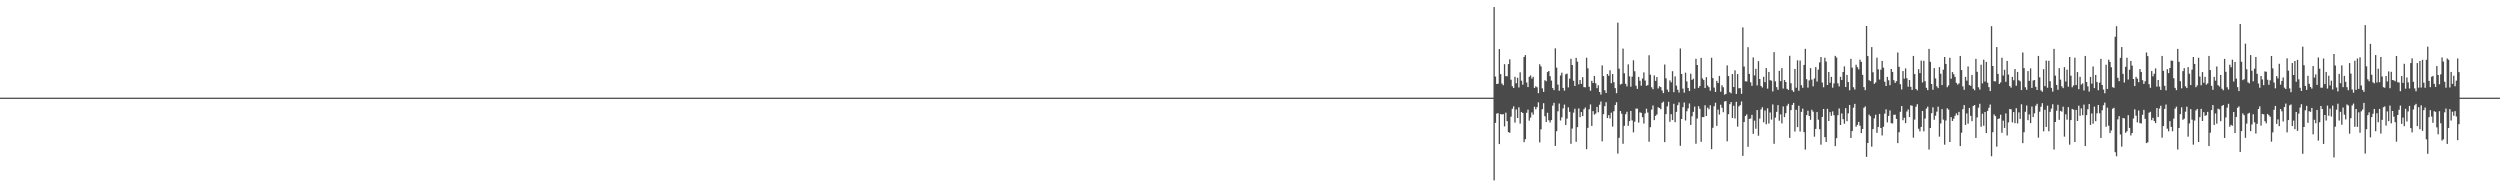 <?xml version="1.0" encoding="UTF-8"?>
<svg xmlns="http://www.w3.org/2000/svg" width="1920" height="150">
  <path d="M0 75.000h1v1.000H0zM1 75.000h1v1.000H1zM2 75.000h1v1.000H2zM3 75.000h1v1.000H3zM4 75.000h1v1.000H4zM5 75.000h1v1.000H5zM6 75.000h1v1.000H6zM7 75.000h1v1.000H7zM8 75.000h1v1.000H8zM9 75.000h1v1.000H9zM10 75.000h1v1.000H10zM11 75.000h1v1.000H11zM12 75.000h1v1.000H12zM13 75.000h1v1.000H13zM14 75.000h1v1.000H14zM15 75.000h1v1.000H15zM16 75.000h1v1.000H16zM17 75.000h1v1.000H17zM18 75.000h1v1.000H18zM19 75.000h1v1.000H19zM20 75.000h1v1.000H20zM21 75.000h1v1.000H21zM22 75.000h1v1.000H22zM23 75.000h1v1.000H23zM24 75.000h1v1.000H24zM25 75.000h1v1.000H25zM26 75.000h1v1.000H26zM27 75.000h1v1.000H27zM28 75.000h1v1.000H28zM29 75.000h1v1.000H29zM30 75.000h1v1.000H30zM31 75.000h1v1.000H31zM32 75.000h1v1.000H32zM33 75.000h1v1.000H33zM34 75.000h1v1.000H34zM35 75.000h1v1.000H35zM36 75.000h1v1.000H36zM37 75.000h1v1.000H37zM38 75.000h1v1.000H38zM39 75.000h1v1.000H39zM40 75.000h1v1.000H40zM41 75.000h1v1.000H41zM42 75.000h1v1.000H42zM43 75.000h1v1.000H43zM44 75.000h1v1.000H44zM45 75.000h1v1.000H45zM46 75.000h1v1.000H46zM47 75.000h1v1.000H47zM48 75.000h1v1.000H48zM49 75.000h1v1.000H49zM50 75.000h1v1.000H50zM51 75.000h1v1.000H51zM52 75.000h1v1.000H52zM53 75.000h1v1.000H53zM54 75.000h1v1.000H54zM55 75.000h1v1.000H55zM56 75.000h1v1.000H56zM57 75.000h1v1.000H57zM58 75.000h1v1.000H58zM59 75.000h1v1.000H59zM60 75.000h1v1.000H60zM61 75.000h1v1.000H61zM62 75.000h1v1.000H62zM63 75.000h1v1.000H63zM64 75.000h1v1.000H64zM65 75.000h1v1.000H65zM66 75.000h1v1.000H66zM67 75.000h1v1.000H67zM68 75.000h1v1.000H68zM69 75.000h1v1.000H69zM70 75.000h1v1.000H70zM71 75.000h1v1.000H71zM72 75.000h1v1.000H72zM73 75.000h1v1.000H73zM74 75.000h1v1.000H74zM75 75.000h1v1.000H75zM76 75.000h1v1.000H76zM77 75.000h1v1.000H77zM78 75.000h1v1.000H78zM79 75.000h1v1.000H79zM80 75.000h1v1.000H80zM81 75.000h1v1.000H81zM82 75.000h1v1.000H82zM83 75.000h1v1.000H83zM84 75.000h1v1.000H84zM85 75.000h1v1.000H85zM86 75.000h1v1.000H86zM87 75.000h1v1.000H87zM88 75.000h1v1.000H88zM89 75.000h1v1.000H89zM90 75.000h1v1.000H90zM91 75.000h1v1.000H91zM92 75.000h1v1.000H92zM93 75.000h1v1.000H93zM94 75.000h1v1.000H94zM95 75.000h1v1.000H95zM96 75.000h1v1.000H96zM97 75.000h1v1.000H97zM98 75.000h1v1.000H98zM99 75.000h1v1.000H99zM100 75.000h1v1.000H100zM101 75.000h1v1.000H101zM102 75.000h1v1.000H102zM103 75.000h1v1.000H103zM104 75.000h1v1.000H104zM105 75.000h1v1.000H105zM106 75.000h1v1.000H106zM107 75.000h1v1.000H107zM108 75.000h1v1.000H108zM109 75.000h1v1.000H109zM110 75.000h1v1.000H110zM111 75.000h1v1.000H111zM112 75.000h1v1.000H112zM113 75.000h1v1.000H113zM114 75.000h1v1.000H114zM115 75.000h1v1.000H115zM116 75.000h1v1.000H116zM117 75.000h1v1.000H117zM118 75.000h1v1.000H118zM119 75.000h1v1.000H119zM120 75.000h1v1.000H120zM121 75.000h1v1.000H121zM122 75.000h1v1.000H122zM123 75.000h1v1.000H123zM124 75.000h1v1.000H124zM125 75.000h1v1.000H125zM126 75.000h1v1.000H126zM127 75.000h1v1.000H127zM128 75.000h1v1.000H128zM129 75.000h1v1.000H129zM130 75.000h1v1.000H130zM131 75.000h1v1.000H131zM132 75.000h1v1.000H132zM133 75.000h1v1.000H133zM134 75.000h1v1.000H134zM135 75.000h1v1.000H135zM136 75.000h1v1.000H136zM137 75.000h1v1.000H137zM138 75.000h1v1.000H138zM139 75.000h1v1.000H139zM140 75.000h1v1.000H140zM141 75.000h1v1.000H141zM142 75.000h1v1.000H142zM143 75.000h1v1.000H143zM144 75.000h1v1.000H144zM145 75.000h1v1.000H145zM146 75.000h1v1.000H146zM147 75.000h1v1.000H147zM148 75.000h1v1.000H148zM149 75.000h1v1.000H149zM150 75.000h1v1.000H150zM151 75.000h1v1.000H151zM152 75.000h1v1.000H152zM153 75.000h1v1.000H153zM154 75.000h1v1.000H154zM155 75.000h1v1.000H155zM156 75.000h1v1.000H156zM157 75.000h1v1.000H157zM158 75.000h1v1.000H158zM159 75.000h1v1.000H159zM160 75.000h1v1.000H160zM161 75.000h1v1.000H161zM162 75.000h1v1.000H162zM163 75.000h1v1.000H163zM164 75.000h1v1.000H164zM165 75.000h1v1.000H165zM166 75.000h1v1.000H166zM167 75.000h1v1.000H167zM168 75.000h1v1.000H168zM169 75.000h1v1.000H169zM170 75.000h1v1.000H170zM171 75.000h1v1.000H171zM172 75.000h1v1.000H172zM173 75.000h1v1.000H173zM174 75.000h1v1.000H174zM175 75.000h1v1.000H175zM176 75.000h1v1.000H176zM177 75.000h1v1.000H177zM178 75.000h1v1.000H178zM179 75.000h1v1.000H179zM180 75.000h1v1.000H180zM181 75.000h1v1.000H181zM182 75.000h1v1.000H182zM183 75.000h1v1.000H183zM184 75.000h1v1.000H184zM185 75.000h1v1.000H185zM186 75.000h1v1.000H186zM187 75.000h1v1.000H187zM188 75.000h1v1.000H188zM189 75.000h1v1.000H189zM190 75.000h1v1.000H190zM191 75.000h1v1.000H191zM192 75.000h1v1.000H192zM193 75.000h1v1.000H193zM194 75.000h1v1.000H194zM195 75.000h1v1.000H195zM196 75.000h1v1.000H196zM197 75.000h1v1.000H197zM198 75.000h1v1.000H198zM199 75.000h1v1.000H199zM200 75.000h1v1.000H200zM201 75.000h1v1.000H201zM202 75.000h1v1.000H202zM203 75.000h1v1.000H203zM204 75.000h1v1.000H204zM205 75.000h1v1.000H205zM206 75.000h1v1.000H206zM207 75.000h1v1.000H207zM208 75.000h1v1.000H208zM209 75.000h1v1.000H209zM210 75.000h1v1.000H210zM211 75.000h1v1.000H211zM212 75.000h1v1.000H212zM213 75.000h1v1.000H213zM214 75.000h1v1.000H214zM215 75.000h1v1.000H215zM216 75.000h1v1.000H216zM217 75.000h1v1.000H217zM218 75.000h1v1.000H218zM219 75.000h1v1.000H219zM220 75.000h1v1.000H220zM221 75.000h1v1.000H221zM222 75.000h1v1.000H222zM223 75.000h1v1.000H223zM224 75.000h1v1.000H224zM225 75.000h1v1.000H225zM226 75.000h1v1.000H226zM227 75.000h1v1.000H227zM228 75.000h1v1.000H228zM229 75.000h1v1.000H229zM230 75.000h1v1.000H230zM231 75.000h1v1.000H231zM232 75.000h1v1.000H232zM233 75.000h1v1.000H233zM234 75.000h1v1.000H234zM235 75.000h1v1.000H235zM236 75.000h1v1.000H236zM237 75.000h1v1.000H237zM238 75.000h1v1.000H238zM239 75.000h1v1.000H239zM240 75.000h1v1.000H240zM241 75.000h1v1.000H241zM242 75.000h1v1.000H242zM243 75.000h1v1.000H243zM244 75.000h1v1.000H244zM245 75.000h1v1.000H245zM246 75.000h1v1.000H246zM247 75.000h1v1.000H247zM248 75.000h1v1.000H248zM249 75.000h1v1.000H249zM250 75.000h1v1.000H250zM251 75.000h1v1.000H251zM252 75.000h1v1.000H252zM253 75.000h1v1.000H253zM254 75.000h1v1.000H254zM255 75.000h1v1.000H255zM256 75.000h1v1.000H256zM257 75.000h1v1.000H257zM258 75.000h1v1.000H258zM259 75.000h1v1.000H259zM260 75.000h1v1.000H260zM261 75.000h1v1.000H261zM262 75.000h1v1.000H262zM263 75.000h1v1.000H263zM264 75.000h1v1.000H264zM265 75.000h1v1.000H265zM266 75.000h1v1.000H266zM267 75.000h1v1.000H267zM268 75.000h1v1.000H268zM269 75.000h1v1.000H269zM270 75.000h1v1.000H270zM271 75.000h1v1.000H271zM272 75.000h1v1.000H272zM273 75.000h1v1.000H273zM274 75.000h1v1.000H274zM275 75.000h1v1.000H275zM276 75.000h1v1.000H276zM277 75.000h1v1.000H277zM278 75.000h1v1.000H278zM279 75.000h1v1.000H279zM280 75.000h1v1.000H280zM281 75.000h1v1.000H281zM282 75.000h1v1.000H282zM283 75.000h1v1.000H283zM284 75.000h1v1.000H284zM285 75.000h1v1.000H285zM286 75.000h1v1.000H286zM287 75.000h1v1.000H287zM288 75.000h1v1.000H288zM289 75.000h1v1.000H289zM290 75.000h1v1.000H290zM291 75.000h1v1.000H291zM292 75.000h1v1.000H292zM293 75.000h1v1.000H293zM294 75.000h1v1.000H294zM295 75.000h1v1.000H295zM296 75.000h1v1.000H296zM297 75.000h1v1.000H297zM298 75.000h1v1.000H298zM299 75.000h1v1.000H299zM300 75.000h1v1.000H300zM301 75.000h1v1.000H301zM302 75.000h1v1.000H302zM303 75.000h1v1.000H303zM304 75.000h1v1.000H304zM305 75.000h1v1.000H305zM306 75.000h1v1.000H306zM307 75.000h1v1.000H307zM308 75.000h1v1.000H308zM309 75.000h1v1.000H309zM310 75.000h1v1.000H310zM311 75.000h1v1.000H311zM312 75.000h1v1.000H312zM313 75.000h1v1.000H313zM314 75.000h1v1.000H314zM315 75.000h1v1.000H315zM316 75.000h1v1.000H316zM317 75.000h1v1.000H317zM318 75.000h1v1.000H318zM319 75.000h1v1.000H319zM320 75.000h1v1.000H320zM321 75.000h1v1.000H321zM322 75.000h1v1.000H322zM323 75.000h1v1.000H323zM324 75.000h1v1.000H324zM325 75.000h1v1.000H325zM326 75.000h1v1.000H326zM327 75.000h1v1.000H327zM328 75.000h1v1.000H328zM329 75.000h1v1.000H329zM330 75.000h1v1.000H330zM331 75.000h1v1.000H331zM332 75.000h1v1.000H332zM333 75.000h1v1.000H333zM334 75.000h1v1.000H334zM335 75.000h1v1.000H335zM336 75.000h1v1.000H336zM337 75.000h1v1.000H337zM338 75.000h1v1.000H338zM339 75.000h1v1.000H339zM340 75.000h1v1.000H340zM341 75.000h1v1.000H341zM342 75.000h1v1.000H342zM343 75.000h1v1.000H343zM344 75.000h1v1.000H344zM345 75.000h1v1.000H345zM346 75.000h1v1.000H346zM347 75.000h1v1.000H347zM348 75.000h1v1.000H348zM349 75.000h1v1.000H349zM350 75.000h1v1.000H350zM351 75.000h1v1.000H351zM352 75.000h1v1.000H352zM353 75.000h1v1.000H353zM354 75.000h1v1.000H354zM355 75.000h1v1.000H355zM356 75.000h1v1.000H356zM357 75.000h1v1.000H357zM358 75.000h1v1.000H358zM359 75.000h1v1.000H359zM360 75.000h1v1.000H360zM361 75.000h1v1.000H361zM362 75.000h1v1.000H362zM363 75.000h1v1.000H363zM364 75.000h1v1.000H364zM365 75.000h1v1.000H365zM366 75.000h1v1.000H366zM367 75.000h1v1.000H367zM368 75.000h1v1.000H368zM369 75.000h1v1.000H369zM370 75.000h1v1.000H370zM371 75.000h1v1.000H371zM372 75.000h1v1.000H372zM373 75.000h1v1.000H373zM374 75.000h1v1.000H374zM375 75.000h1v1.000H375zM376 75.000h1v1.000H376zM377 75.000h1v1.000H377zM378 75.000h1v1.000H378zM379 75.000h1v1.000H379zM380 75.000h1v1.000H380zM381 75.000h1v1.000H381zM382 75.000h1v1.000H382zM383 75.000h1v1.000H383zM384 75.000h1v1.000H384zM385 75.000h1v1.000H385zM386 75.000h1v1.000H386zM387 75.000h1v1.000H387zM388 75.000h1v1.000H388zM389 75.000h1v1.000H389zM390 75.000h1v1.000H390zM391 75.000h1v1.000H391zM392 75.000h1v1.000H392zM393 75.000h1v1.000H393zM394 75.000h1v1.000H394zM395 75.000h1v1.000H395zM396 75.000h1v1.000H396zM397 75.000h1v1.000H397zM398 75.000h1v1.000H398zM399 75.000h1v1.000H399zM400 75.000h1v1.000H400zM401 75.000h1v1.000H401zM402 75.000h1v1.000H402zM403 75.000h1v1.000H403zM404 75.000h1v1.000H404zM405 75.000h1v1.000H405zM406 75.000h1v1.000H406zM407 75.000h1v1.000H407zM408 75.000h1v1.000H408zM409 75.000h1v1.000H409zM410 75.000h1v1.000H410zM411 75.000h1v1.000H411zM412 75.000h1v1.000H412zM413 75.000h1v1.000H413zM414 75.000h1v1.000H414zM415 75.000h1v1.000H415zM416 75.000h1v1.000H416zM417 75.000h1v1.000H417zM418 75.000h1v1.000H418zM419 75.000h1v1.000H419zM420 75.000h1v1.000H420zM421 75.000h1v1.000H421zM422 75.000h1v1.000H422zM423 75.000h1v1.000H423zM424 75.000h1v1.000H424zM425 75.000h1v1.000H425zM426 75.000h1v1.000H426zM427 75.000h1v1.000H427zM428 75.000h1v1.000H428zM429 75.000h1v1.000H429zM430 75.000h1v1.000H430zM431 75.000h1v1.000H431zM432 75.000h1v1.000H432zM433 75.000h1v1.000H433zM434 75.000h1v1.000H434zM435 75.000h1v1.000H435zM436 75.000h1v1.000H436zM437 75.000h1v1.000H437zM438 75.000h1v1.000H438zM439 75.000h1v1.000H439zM440 75.000h1v1.000H440zM441 75.000h1v1.000H441zM442 75.000h1v1.000H442zM443 75.000h1v1.000H443zM444 75.000h1v1.000H444zM445 75.000h1v1.000H445zM446 75.000h1v1.000H446zM447 75.000h1v1.000H447zM448 75.000h1v1.000H448zM449 75.000h1v1.000H449zM450 75.000h1v1.000H450zM451 75.000h1v1.000H451zM452 75.000h1v1.000H452zM453 75.000h1v1.000H453zM454 75.000h1v1.000H454zM455 75.000h1v1.000H455zM456 75.000h1v1.000H456zM457 75.000h1v1.000H457zM458 75.000h1v1.000H458zM459 75.000h1v1.000H459zM460 75.000h1v1.000H460zM461 75.000h1v1.000H461zM462 75.000h1v1.000H462zM463 75.000h1v1.000H463zM464 75.000h1v1.000H464zM465 75.000h1v1.000H465zM466 75.000h1v1.000H466zM467 75.000h1v1.000H467zM468 75.000h1v1.000H468zM469 75.000h1v1.000H469zM470 75.000h1v1.000H470zM471 75.000h1v1.000H471zM472 75.000h1v1.000H472zM473 75.000h1v1.000H473zM474 75.000h1v1.000H474zM475 75.000h1v1.000H475zM476 75.000h1v1.000H476zM477 75.000h1v1.000H477zM478 75.000h1v1.000H478zM479 75.000h1v1.000H479zM480 75.000h1v1.000H480zM481 75.000h1v1.000H481zM482 75.000h1v1.000H482zM483 75.000h1v1.000H483zM484 75.000h1v1.000H484zM485 75.000h1v1.000H485zM486 75.000h1v1.000H486zM487 75.000h1v1.000H487zM488 75.000h1v1.000H488zM489 75.000h1v1.000H489zM490 75.000h1v1.000H490zM491 75.000h1v1.000H491zM492 75.000h1v1.000H492zM493 75.000h1v1.000H493zM494 75.000h1v1.000H494zM495 75.000h1v1.000H495zM496 75.000h1v1.000H496zM497 75.000h1v1.000H497zM498 75.000h1v1.000H498zM499 75.000h1v1.000H499zM500 75.000h1v1.000H500zM501 75.000h1v1.000H501zM502 75.000h1v1.000H502zM503 75.000h1v1.000H503zM504 75.000h1v1.000H504zM505 75.000h1v1.000H505zM506 75.000h1v1.000H506zM507 75.000h1v1.000H507zM508 75.000h1v1.000H508zM509 75.000h1v1.000H509zM510 75.000h1v1.000H510zM511 75.000h1v1.000H511zM512 75.000h1v1.000H512zM513 75.000h1v1.000H513zM514 75.000h1v1.000H514zM515 75.000h1v1.000H515zM516 75.000h1v1.000H516zM517 75.000h1v1.000H517zM518 75.000h1v1.000H518zM519 75.000h1v1.000H519zM520 75.000h1v1.000H520zM521 75.000h1v1.000H521zM522 75.000h1v1.000H522zM523 75.000h1v1.000H523zM524 75.000h1v1.000H524zM525 75.000h1v1.000H525zM526 75.000h1v1.000H526zM527 75.000h1v1.000H527zM528 75.000h1v1.000H528zM529 75.000h1v1.000H529zM530 75.000h1v1.000H530zM531 75.000h1v1.000H531zM532 75.000h1v1.000H532zM533 75.000h1v1.000H533zM534 75.000h1v1.000H534zM535 75.000h1v1.000H535zM536 75.000h1v1.000H536zM537 75.000h1v1.000H537zM538 75.000h1v1.000H538zM539 75.000h1v1.000H539zM540 75.000h1v1.000H540zM541 75.000h1v1.000H541zM542 75.000h1v1.000H542zM543 75.000h1v1.000H543zM544 75.000h1v1.000H544zM545 75.000h1v1.000H545zM546 75.000h1v1.000H546zM547 75.000h1v1.000H547zM548 75.000h1v1.000H548zM549 75.000h1v1.000H549zM550 75.000h1v1.000H550zM551 75.000h1v1.000H551zM552 75.000h1v1.000H552zM553 75.000h1v1.000H553zM554 75.000h1v1.000H554zM555 75.000h1v1.000H555zM556 75.000h1v1.000H556zM557 75.000h1v1.000H557zM558 75.000h1v1.000H558zM559 75.000h1v1.000H559zM560 75.000h1v1.000H560zM561 75.000h1v1.000H561zM562 75.000h1v1.000H562zM563 75.000h1v1.000H563zM564 75.000h1v1.000H564zM565 75.000h1v1.000H565zM566 75.000h1v1.000H566zM567 75.000h1v1.000H567zM568 75.000h1v1.000H568zM569 75.000h1v1.000H569zM570 75.000h1v1.000H570zM571 75.000h1v1.000H571zM572 75.000h1v1.000H572zM573 75.000h1v1.000H573zM574 75.000h1v1.000H574zM575 75.000h1v1.000H575zM576 75.000h1v1.000H576zM577 75.000h1v1.000H577zM578 75.000h1v1.000H578zM579 75.000h1v1.000H579zM580 75.000h1v1.000H580zM581 75.000h1v1.000H581zM582 75.000h1v1.000H582zM583 75.000h1v1.000H583zM584 75.000h1v1.000H584zM585 75.000h1v1.000H585zM586 75.000h1v1.000H586zM587 75.000h1v1.000H587zM588 75.000h1v1.000H588zM589 75.000h1v1.000H589zM590 75.000h1v1.000H590zM591 75.000h1v1.000H591zM592 75.000h1v1.000H592zM593 75.000h1v1.000H593zM594 75.000h1v1.000H594zM595 75.000h1v1.000H595zM596 75.000h1v1.000H596zM597 75.000h1v1.000H597zM598 75.000h1v1.000H598zM599 75.000h1v1.000H599zM600 75.000h1v1.000H600zM601 75.000h1v1.000H601zM602 75.000h1v1.000H602zM603 75.000h1v1.000H603zM604 75.000h1v1.000H604zM605 75.000h1v1.000H605zM606 75.000h1v1.000H606zM607 75.000h1v1.000H607zM608 75.000h1v1.000H608zM609 75.000h1v1.000H609zM610 75.000h1v1.000H610zM611 75.000h1v1.000H611zM612 75.000h1v1.000H612zM613 75.000h1v1.000H613zM614 75.000h1v1.000H614zM615 75.000h1v1.000H615zM616 75.000h1v1.000H616zM617 75.000h1v1.000H617zM618 75.000h1v1.000H618zM619 75.000h1v1.000H619zM620 75.000h1v1.000H620zM621 75.000h1v1.000H621zM622 75.000h1v1.000H622zM623 75.000h1v1.000H623zM624 75.000h1v1.000H624zM625 75.000h1v1.000H625zM626 75.000h1v1.000H626zM627 75.000h1v1.000H627zM628 75.000h1v1.000H628zM629 75.000h1v1.000H629zM630 75.000h1v1.000H630zM631 75.000h1v1.000H631zM632 75.000h1v1.000H632zM633 75.000h1v1.000H633zM634 75.000h1v1.000H634zM635 75.000h1v1.000H635zM636 75.000h1v1.000H636zM637 75.000h1v1.000H637zM638 75.000h1v1.000H638zM639 75.000h1v1.000H639zM640 75.000h1v1.000H640zM641 75.000h1v1.000H641zM642 75.000h1v1.000H642zM643 75.000h1v1.000H643zM644 75.000h1v1.000H644zM645 75.000h1v1.000H645zM646 75.000h1v1.000H646zM647 75.000h1v1.000H647zM648 75.000h1v1.000H648zM649 75.000h1v1.000H649zM650 75.000h1v1.000H650zM651 75.000h1v1.000H651zM652 75.000h1v1.000H652zM653 75.000h1v1.000H653zM654 75.000h1v1.000H654zM655 75.000h1v1.000H655zM656 75.000h1v1.000H656zM657 75.000h1v1.000H657zM658 75.000h1v1.000H658zM659 75.000h1v1.000H659zM660 75.000h1v1.000H660zM661 75.000h1v1.000H661zM662 75.000h1v1.000H662zM663 75.000h1v1.000H663zM664 75.000h1v1.000H664zM665 75.000h1v1.000H665zM666 75.000h1v1.000H666zM667 75.000h1v1.000H667zM668 75.000h1v1.000H668zM669 75.000h1v1.000H669zM670 75.000h1v1.000H670zM671 75.000h1v1.000H671zM672 75.000h1v1.000H672zM673 75.000h1v1.000H673zM674 75.000h1v1.000H674zM675 75.000h1v1.000H675zM676 75.000h1v1.000H676zM677 75.000h1v1.000H677zM678 75.000h1v1.000H678zM679 75.000h1v1.000H679zM680 75.000h1v1.000H680zM681 75.000h1v1.000H681zM682 75.000h1v1.000H682zM683 75.000h1v1.000H683zM684 75.000h1v1.000H684zM685 75.000h1v1.000H685zM686 75.000h1v1.000H686zM687 75.000h1v1.000H687zM688 75.000h1v1.000H688zM689 75.000h1v1.000H689zM690 75.000h1v1.000H690zM691 75.000h1v1.000H691zM692 75.000h1v1.000H692zM693 75.000h1v1.000H693zM694 75.000h1v1.000H694zM695 75.000h1v1.000H695zM696 75.000h1v1.000H696zM697 75.000h1v1.000H697zM698 75.000h1v1.000H698zM699 75.000h1v1.000H699zM700 75.000h1v1.000H700zM701 75.000h1v1.000H701zM702 75.000h1v1.000H702zM703 75.000h1v1.000H703zM704 75.000h1v1.000H704zM705 75.000h1v1.000H705zM706 75.000h1v1.000H706zM707 75.000h1v1.000H707zM708 75.000h1v1.000H708zM709 75.000h1v1.000H709zM710 75.000h1v1.000H710zM711 75.000h1v1.000H711zM712 75.000h1v1.000H712zM713 75.000h1v1.000H713zM714 75.000h1v1.000H714zM715 75.000h1v1.000H715zM716 75.000h1v1.000H716zM717 75.000h1v1.000H717zM718 75.000h1v1.000H718zM719 75.000h1v1.000H719zM720 75.000h1v1.000H720zM721 75.000h1v1.000H721zM722 75.000h1v1.000H722zM723 75.000h1v1.000H723zM724 75.000h1v1.000H724zM725 75.000h1v1.000H725zM726 75.000h1v1.000H726zM727 75.000h1v1.000H727zM728 75.000h1v1.000H728zM729 75.000h1v1.000H729zM730 75.000h1v1.000H730zM731 75.000h1v1.000H731zM732 75.000h1v1.000H732zM733 75.000h1v1.000H733zM734 75.000h1v1.000H734zM735 75.000h1v1.000H735zM736 75.000h1v1.000H736zM737 75.000h1v1.000H737zM738 75.000h1v1.000H738zM739 75.000h1v1.000H739zM740 75.000h1v1.000H740zM741 75.000h1v1.000H741zM742 75.000h1v1.000H742zM743 75.000h1v1.000H743zM744 75.000h1v1.000H744zM745 75.000h1v1.000H745zM746 75.000h1v1.000H746zM747 75.000h1v1.000H747zM748 75.000h1v1.000H748zM749 75.000h1v1.000H749zM750 75.000h1v1.000H750zM751 75.000h1v1.000H751zM752 75.000h1v1.000H752zM753 75.000h1v1.000H753zM754 75.000h1v1.000H754zM755 75.000h1v1.000H755zM756 75.000h1v1.000H756zM757 75.000h1v1.000H757zM758 75.000h1v1.000H758zM759 75.000h1v1.000H759zM760 75.000h1v1.000H760zM761 75.000h1v1.000H761zM762 75.000h1v1.000H762zM763 75.000h1v1.000H763zM764 75.000h1v1.000H764zM765 75.000h1v1.000H765zM766 75.000h1v1.000H766zM767 75.000h1v1.000H767zM768 75.000h1v1.000H768zM769 75.000h1v1.000H769zM770 75.000h1v1.000H770zM771 75.000h1v1.000H771zM772 75.000h1v1.000H772zM773 75.000h1v1.000H773zM774 75.000h1v1.000H774zM775 75.000h1v1.000H775zM776 75.000h1v1.000H776zM777 75.000h1v1.000H777zM778 75.000h1v1.000H778zM779 75.000h1v1.000H779zM780 75.000h1v1.000H780zM781 75.000h1v1.000H781zM782 75.000h1v1.000H782zM783 75.000h1v1.000H783zM784 75.000h1v1.000H784zM785 75.000h1v1.000H785zM786 75.000h1v1.000H786zM787 75.000h1v1.000H787zM788 75.000h1v1.000H788zM789 75.000h1v1.000H789zM790 75.000h1v1.000H790zM791 75.000h1v1.000H791zM792 75.000h1v1.000H792zM793 75.000h1v1.000H793zM794 75.000h1v1.000H794zM795 75.000h1v1.000H795zM796 75.000h1v1.000H796zM797 75.000h1v1.000H797zM798 75.000h1v1.000H798zM799 75.000h1v1.000H799zM800 75.000h1v1.000H800zM801 75.000h1v1.000H801zM802 75.000h1v1.000H802zM803 75.000h1v1.000H803zM804 75.000h1v1.000H804zM805 75.000h1v1.000H805zM806 75.000h1v1.000H806zM807 75.000h1v1.000H807zM808 75.000h1v1.000H808zM809 75.000h1v1.000H809zM810 75.000h1v1.000H810zM811 75.000h1v1.000H811zM812 75.000h1v1.000H812zM813 75.000h1v1.000H813zM814 75.000h1v1.000H814zM815 75.000h1v1.000H815zM816 75.000h1v1.000H816zM817 75.000h1v1.000H817zM818 75.000h1v1.000H818zM819 75.000h1v1.000H819zM820 75.000h1v1.000H820zM821 75.000h1v1.000H821zM822 75.000h1v1.000H822zM823 75.000h1v1.000H823zM824 75.000h1v1.000H824zM825 75.000h1v1.000H825zM826 75.000h1v1.000H826zM827 75.000h1v1.000H827zM828 75.000h1v1.000H828zM829 75.000h1v1.000H829zM830 75.000h1v1.000H830zM831 75.000h1v1.000H831zM832 75.000h1v1.000H832zM833 75.000h1v1.000H833zM834 75.000h1v1.000H834zM835 75.000h1v1.000H835zM836 75.000h1v1.000H836zM837 75.000h1v1.000H837zM838 75.000h1v1.000H838zM839 75.000h1v1.000H839zM840 75.000h1v1.000H840zM841 75.000h1v1.000H841zM842 75.000h1v1.000H842zM843 75.000h1v1.000H843zM844 75.000h1v1.000H844zM845 75.000h1v1.000H845zM846 75.000h1v1.000H846zM847 75.000h1v1.000H847zM848 75.000h1v1.000H848zM849 75.000h1v1.000H849zM850 75.000h1v1.000H850zM851 75.000h1v1.000H851zM852 75.000h1v1.000H852zM853 75.000h1v1.000H853zM854 75.000h1v1.000H854zM855 75.000h1v1.000H855zM856 75.000h1v1.000H856zM857 75.000h1v1.000H857zM858 75.000h1v1.000H858zM859 75.000h1v1.000H859zM860 75.000h1v1.000H860zM861 75.000h1v1.000H861zM862 75.000h1v1.000H862zM863 75.000h1v1.000H863zM864 75.000h1v1.000H864zM865 75.000h1v1.000H865zM866 75.000h1v1.000H866zM867 75.000h1v1.000H867zM868 75.000h1v1.000H868zM869 75.000h1v1.000H869zM870 75.000h1v1.000H870zM871 75.000h1v1.000H871zM872 75.000h1v1.000H872zM873 75.000h1v1.000H873zM874 75.000h1v1.000H874zM875 75.000h1v1.000H875zM876 75.000h1v1.000H876zM877 75.000h1v1.000H877zM878 75.000h1v1.000H878zM879 75.000h1v1.000H879zM880 75.000h1v1.000H880zM881 75.000h1v1.000H881zM882 75.000h1v1.000H882zM883 75.000h1v1.000H883zM884 75.000h1v1.000H884zM885 75.000h1v1.000H885zM886 75.000h1v1.000H886zM887 75.000h1v1.000H887zM888 75.000h1v1.000H888zM889 75.000h1v1.000H889zM890 75.000h1v1.000H890zM891 75.000h1v1.000H891zM892 75.000h1v1.000H892zM893 75.000h1v1.000H893zM894 75.000h1v1.000H894zM895 75.000h1v1.000H895zM896 75.000h1v1.000H896zM897 75.000h1v1.000H897zM898 75.000h1v1.000H898zM899 75.000h1v1.000H899zM900 75.000h1v1.000H900zM901 75.000h1v1.000H901zM902 75.000h1v1.000H902zM903 75.000h1v1.000H903zM904 75.000h1v1.000H904zM905 75.000h1v1.000H905zM906 75.000h1v1.000H906zM907 75.000h1v1.000H907zM908 75.000h1v1.000H908zM909 75.000h1v1.000H909zM910 75.000h1v1.000H910zM911 75.000h1v1.000H911zM912 75.000h1v1.000H912zM913 75.000h1v1.000H913zM914 75.000h1v1.000H914zM915 75.000h1v1.000H915zM916 75.000h1v1.000H916zM917 75.000h1v1.000H917zM918 75.000h1v1.000H918zM919 75.000h1v1.000H919zM920 75.000h1v1.000H920zM921 75.000h1v1.000H921zM922 75.000h1v1.000H922zM923 75.000h1v1.000H923zM924 75.000h1v1.000H924zM925 75.000h1v1.000H925zM926 75.000h1v1.000H926zM927 75.000h1v1.000H927zM928 75.000h1v1.000H928zM929 75.000h1v1.000H929zM930 75.000h1v1.000H930zM931 75.000h1v1.000H931zM932 75.000h1v1.000H932zM933 75.000h1v1.000H933zM934 75.000h1v1.000H934zM935 75.000h1v1.000H935zM936 75.000h1v1.000H936zM937 75.000h1v1.000H937zM938 75.000h1v1.000H938zM939 75.000h1v1.000H939zM940 75.000h1v1.000H940zM941 75.000h1v1.000H941zM942 75.000h1v1.000H942zM943 75.000h1v1.000H943zM944 75.000h1v1.000H944zM945 75.000h1v1.000H945zM946 75.000h1v1.000H946zM947 75.000h1v1.000H947zM948 75.000h1v1.000H948zM949 75.000h1v1.000H949zM950 75.000h1v1.000H950zM951 75.000h1v1.000H951zM952 75.000h1v1.000H952zM953 75.000h1v1.000H953zM954 75.000h1v1.000H954zM955 75.000h1v1.000H955zM956 75.000h1v1.000H956zM957 75.000h1v1.000H957zM958 75.000h1v1.000H958zM959 75.000h1v1.000H959zM960 75.000h1v1.000H960zM961 75.000h1v1.000H961zM962 75.000h1v1.000H962zM963 75.000h1v1.000H963zM964 75.000h1v1.000H964zM965 75.000h1v1.000H965zM966 75.000h1v1.000H966zM967 75.000h1v1.000H967zM968 75.000h1v1.000H968zM969 75.000h1v1.000H969zM970 75.000h1v1.000H970zM971 75.000h1v1.000H971zM972 75.000h1v1.000H972zM973 75.000h1v1.000H973zM974 75.000h1v1.000H974zM975 75.000h1v1.000H975zM976 75.000h1v1.000H976zM977 75.000h1v1.000H977zM978 75.000h1v1.000H978zM979 75.000h1v1.000H979zM980 75.000h1v1.000H980zM981 75.000h1v1.000H981zM982 75.000h1v1.000H982zM983 75.000h1v1.000H983zM984 75.000h1v1.000H984zM985 75.000h1v1.000H985zM986 75.000h1v1.000H986zM987 75.000h1v1.000H987zM988 75.000h1v1.000H988zM989 75.000h1v1.000H989zM990 75.000h1v1.000H990zM991 75.000h1v1.000H991zM992 75.000h1v1.000H992zM993 75.000h1v1.000H993zM994 75.000h1v1.000H994zM995 75.000h1v1.000H995zM996 75.000h1v1.000H996zM997 75.000h1v1.000H997zM998 75.000h1v1.000H998zM999 75.000h1v1.000H999zM1000 75.000h1v1.000H1000zM1001 75.000h1v1.000H1001zM1002 75.000h1v1.000H1002zM1003 75.000h1v1.000H1003zM1004 75.000h1v1.000H1004zM1005 75.000h1v1.000H1005zM1006 75.000h1v1.000H1006zM1007 75.000h1v1.000H1007zM1008 75.000h1v1.000H1008zM1009 75.000h1v1.000H1009zM1010 75.000h1v1.000H1010zM1011 75.000h1v1.000H1011zM1012 75.000h1v1.000H1012zM1013 75.000h1v1.000H1013zM1014 75.000h1v1.000H1014zM1015 75.000h1v1.000H1015zM1016 75.000h1v1.000H1016zM1017 75.000h1v1.000H1017zM1018 75.000h1v1.000H1018zM1019 75.000h1v1.000H1019zM1020 75.000h1v1.000H1020zM1021 75.000h1v1.000H1021zM1022 75.000h1v1.000H1022zM1023 75.000h1v1.000H1023zM1024 75.000h1v1.000H1024zM1025 75.000h1v1.000H1025zM1026 75.000h1v1.000H1026zM1027 75.000h1v1.000H1027zM1028 75.000h1v1.000H1028zM1029 75.000h1v1.000H1029zM1030 75.000h1v1.000H1030zM1031 75.000h1v1.000H1031zM1032 75.000h1v1.000H1032zM1033 75.000h1v1.000H1033zM1034 75.000h1v1.000H1034zM1035 75.000h1v1.000H1035zM1036 75.000h1v1.000H1036zM1037 75.000h1v1.000H1037zM1038 75.000h1v1.000H1038zM1039 75.000h1v1.000H1039zM1040 75.000h1v1.000H1040zM1041 75.000h1v1.000H1041zM1042 75.000h1v1.000H1042zM1043 75.000h1v1.000H1043zM1044 75.000h1v1.000H1044zM1045 75.000h1v1.000H1045zM1046 75.000h1v1.000H1046zM1047 75.000h1v1.000H1047zM1048 75.000h1v1.000H1048zM1049 75.000h1v1.000H1049zM1050 75.000h1v1.000H1050zM1051 75.000h1v1.000H1051zM1052 75.000h1v1.000H1052zM1053 75.000h1v1.000H1053zM1054 75.000h1v1.000H1054zM1055 75.000h1v1.000H1055zM1056 75.000h1v1.000H1056zM1057 75.000h1v1.000H1057zM1058 75.000h1v1.000H1058zM1059 75.000h1v1.000H1059zM1060 75.000h1v1.000H1060zM1061 75.000h1v1.000H1061zM1062 75.000h1v1.000H1062zM1063 75.000h1v1.000H1063zM1064 75.000h1v1.000H1064zM1065 75.000h1v1.000H1065zM1066 75.000h1v1.000H1066zM1067 75.000h1v1.000H1067zM1068 75.000h1v1.000H1068zM1069 75.000h1v1.000H1069zM1070 75.000h1v1.000H1070zM1071 75.000h1v1.000H1071zM1072 75.000h1v1.000H1072zM1073 75.000h1v1.000H1073zM1074 75.000h1v1.000H1074zM1075 75.000h1v1.000H1075zM1076 75.000h1v1.000H1076zM1077 75.000h1v1.000H1077zM1078 75.000h1v1.000H1078zM1079 75.000h1v1.000H1079zM1080 75.000h1v1.000H1080zM1081 75.000h1v1.000H1081zM1082 75.000h1v1.000H1082zM1083 75.000h1v1.000H1083zM1084 75.000h1v1.000H1084zM1085 75.000h1v1.000H1085zM1086 75.000h1v1.000H1086zM1087 75.000h1v1.000H1087zM1088 75.000h1v1.000H1088zM1089 75.000h1v1.000H1089zM1090 75.000h1v1.000H1090zM1091 75.000h1v1.000H1091zM1092 75.000h1v1.000H1092zM1093 75.000h1v1.000H1093zM1094 75.000h1v1.000H1094zM1095 75.000h1v1.000H1095zM1096 75.000h1v1.000H1096zM1097 75.000h1v1.000H1097zM1098 75.000h1v1.000H1098zM1099 75.000h1v1.000H1099zM1100 75.000h1v1.000H1100zM1101 75.000h1v1.000H1101zM1102 75.000h1v1.000H1102zM1103 75.000h1v1.000H1103zM1104 75.000h1v1.000H1104zM1105 75.000h1v1.000H1105zM1106 75.000h1v1.000H1106zM1107 75.000h1v1.000H1107zM1108 75.000h1v1.000H1108zM1109 75.000h1v1.000H1109zM1110 75.000h1v1.000H1110zM1111 75.000h1v1.000H1111zM1112 75.000h1v1.000H1112zM1113 75.000h1v1.000H1113zM1114 75.000h1v1.000H1114zM1115 75.000h1v1.000H1115zM1116 75.000h1v1.000H1116zM1117 75.000h1v1.000H1117zM1118 75.000h1v1.000H1118zM1119 75.000h1v1.000H1119zM1120 75.000h1v1.000H1120zM1121 75.000h1v1.000H1121zM1122 75.000h1v1.000H1122zM1123 75.000h1v1.000H1123zM1124 75.000h1v1.000H1124zM1125 75.000h1v1.000H1125zM1126 75.000h1v1.000H1126zM1127 75.000h1v1.000H1127zM1128 75.000h1v1.000H1128zM1129 75.000h1v1.000H1129zM1130 75.000h1v1.000H1130zM1131 75.000h1v1.000H1131zM1132 75.000h1v1.000H1132zM1133 75.000h1v1.000H1133zM1134 75.000h1v1.000H1134zM1135 75.000h1v1.000H1135zM1136 75.000h1v1.000H1136zM1137 75.000h1v1.000H1137zM1138 75.000h1v1.000H1138zM1139 75.000h1v1.000H1139zM1140 75.000h1v1.000H1140zM1141 75.000h1v1.000H1141zM1142 75.000h1v1.000H1142zM1143 75.000h1v1.000H1143zM1144 75.000h1v1.000H1144zM1145 75.000h1v1.000H1145zM1146 75.000h1v1.000H1146zM1147 5.444h1v133.103H1147zM1148 58.777h1v35.562H1148zM1149 64.487h1v22.774H1149zM1150 64.307h1v22.615H1150zM1151 37.660h1v72.995H1151zM1152 56.932h1v30.663H1152zM1153 64.171h1v23.775H1153zM1154 65.448h1v22.223H1154zM1155 49.291h1v47.805H1155zM1156 58.505h1v28.041H1156zM1157 58.596h1v34.423H1157zM1158 49.209h1v52.244H1158zM1159 45.568h1v56.409H1159zM1160 61.232h1v28.365H1160zM1161 66.252h1v17.298H1161zM1162 67.593h1v14.091H1162zM1163 58.958h1v35.205H1163zM1164 63.961h1v20.101H1164zM1165 59.745h1v30.902H1165zM1166 67.179h1v15.255H1166zM1167 55.569h1v39.334H1167zM1168 61.937h1v24.027H1168zM1169 65.024h1v21.763H1169zM1170 43.778h1v65.412H1170zM1171 42.297h1v64.585H1171zM1172 63.384h1v23.211H1172zM1173 66.891h1v17.328H1173zM1174 58.989h1v33.700H1174zM1175 57.924h1v32.378H1175zM1176 60.345h1v25.985H1176zM1177 59.014h1v29.047H1177zM1178 67.514h1v14.435H1178zM1179 66.259h1v17.668H1179zM1180 67.010h1v15.266H1180zM1181 71.504h1v7.072H1181zM1182 49.365h1v59.983H1182zM1183 51.018h1v48.306H1183zM1184 67.829h1v16.040H1184zM1185 70.576h1v8.679H1185zM1186 61.615h1v27.701H1186zM1187 62.366h1v31.309H1187zM1188 55.325h1v31.250H1188zM1189 54.465h1v37.887H1189zM1190 58.511h1v35.551H1190zM1191 61.908h1v30.285H1191zM1192 67.633h1v13.453H1192zM1193 69.206h1v9.724H1193zM1194 37.097h1v74.990H1194zM1195 51.937h1v48.841H1195zM1196 64.995h1v20.485H1196zM1197 69.671h1v9.850H1197zM1198 57.957h1v34.609H1198zM1199 55.811h1v34.300H1199zM1200 67.528h1v15.736H1200zM1201 69.624h1v10.703H1201zM1202 57.053h1v38.981H1202zM1203 56.530h1v34.607H1203zM1204 67.110h1v15.301H1204zM1205 60.409h1v25.525H1205zM1206 45.176h1v65.241H1206zM1207 49.898h1v48.793H1207zM1208 62.002h1v24.517H1208zM1209 66.052h1v17.448H1209zM1210 44.434h1v64.490H1210zM1211 47.339h1v50.317H1211zM1212 64.772h1v18.496H1212zM1213 61.453h1v28.546H1213zM1214 64.388h1v21.685H1214zM1215 59.295h1v29.820H1215zM1216 66.919h1v17.017H1216zM1217 67.084h1v15.485H1217zM1218 44.330h1v70.231H1218zM1219 52.472h1v45.728H1219zM1220 66.618h1v17.294H1220zM1221 69.704h1v10.500H1221zM1222 62.077h1v34.655H1222zM1223 63.749h1v21.592H1223zM1224 58.307h1v29.715H1224zM1225 64.002h1v23.261H1225zM1226 67.722h1v14.390H1226zM1227 65.484h1v20.752H1227zM1228 70.675h1v9.784H1228zM1229 72.607h1v5.374H1229zM1230 50.210h1v58.353H1230zM1231 58.417h1v29.295H1231zM1232 69.311h1v12.235H1232zM1233 71.445h1v7.025H1233zM1234 56.845h1v33.810H1234zM1235 58.223h1v30.176H1235zM1236 53.977h1v37.004H1236zM1237 63.904h1v22.643H1237zM1238 56.893h1v40.358H1238zM1239 63.136h1v22.302H1239zM1240 67.700h1v12.998H1240zM1241 71.577h1v6.949H1241zM1242 17.433h1v100.528H1242zM1243 52.758h1v53.083H1243zM1244 64.930h1v20.344H1244zM1245 64.381h1v22.968H1245zM1246 37.348h1v73.080H1246zM1247 56.284h1v40.311H1247zM1248 64.350h1v23.412H1248zM1249 66.356h1v19.497H1249zM1250 49.479h1v47.124H1250zM1251 58.614h1v34.425H1251zM1252 66.576h1v18.682H1252zM1253 58.891h1v33.558H1253zM1254 46.287h1v55.394H1254zM1255 54.736h1v38.709H1255zM1256 65.770h1v17.626H1256zM1257 68.256h1v15.223H1257zM1258 59.009h1v35.148H1258zM1259 62.012h1v24.276H1259zM1260 65.776h1v20.892H1260zM1261 60.328h1v29.670H1261zM1262 55.587h1v39.278H1262zM1263 61.858h1v25.304H1263zM1264 65.894h1v17.609H1264zM1265 65.357h1v21.077H1265zM1266 42.421h1v66.456H1266zM1267 57.347h1v40.323H1267zM1268 66.995h1v17.173H1268zM1269 68.482h1v12.499H1269zM1270 57.903h1v34.348H1270zM1271 62.113h1v26.869H1271zM1272 59.172h1v28.737H1272zM1273 67.933h1v14.452H1273zM1274 66.269h1v16.682H1274zM1275 66.921h1v16.994H1275zM1276 69.457h1v9.485H1276zM1277 71.513h1v6.583H1277zM1278 49.549h1v59.592H1278zM1279 60.183h1v27.450H1279zM1280 68.808h1v12.884H1280zM1281 70.586h1v7.614H1281zM1282 61.769h1v31.767H1282zM1283 63.224h1v24.479H1283zM1284 54.672h1v37.523H1284zM1285 70.820h1v8.880H1285zM1286 58.696h1v35.168H1286zM1287 65.721h1v20.196H1287zM1288 68.891h1v11.917H1288zM1289 71.042h1v7.616H1289zM1290 37.222h1v74.762H1290zM1291 56.795h1v34.619H1291zM1292 68.029h1v14.290H1292zM1293 71.166h1v7.532H1293zM1294 55.831h1v36.692H1294zM1295 62.496h1v22.952H1295zM1296 67.553h1v15.680H1296zM1297 69.927h1v9.556H1297zM1298 56.579h1v39.380H1298zM1299 61.411h1v27.902H1299zM1300 60.463h1v25.434H1300zM1301 68.108h1v13.779H1301zM1302 45.175h1v65.231H1302zM1303 49.905h1v41.130H1303zM1304 67.467h1v14.097H1304zM1305 66.064h1v17.511H1305zM1306 44.434h1v64.488H1306zM1307 60.207h1v29.692H1307zM1308 61.497h1v28.451H1308zM1309 67.578h1v13.265H1309zM1310 59.297h1v29.809H1310zM1311 65.674h1v17.002H1311zM1312 66.948h1v16.962H1312zM1313 69.669h1v11.153H1313zM1314 44.322h1v70.231H1314zM1315 59.955h1v38.209H1315zM1316 67.293h1v14.318H1316zM1317 70.631h1v8.254H1317zM1318 62.094h1v34.595H1318zM1319 63.756h1v20.419H1319zM1320 58.331h1v29.674H1320zM1321 70.439h1v10.001H1321zM1322 65.485h1v17.286H1322zM1323 67.011h1v19.222H1323zM1324 72.693h1v5.287H1324zM1325 72.076h1v5.541H1325zM1326 50.219h1v58.328H1326zM1327 58.427h1v29.275H1327zM1328 70.794h1v9.170H1328zM1329 71.675h1v6.696H1329zM1330 56.859h1v33.781H1330zM1331 66.852h1v14.335H1331zM1332 54.001h1v36.961H1332zM1333 72.148h1v6.049H1333zM1334 56.904h1v40.332H1334zM1335 67.784h1v13.934H1335zM1336 67.702h1v12.993H1336zM1337 72.041h1v5.892H1337zM1338 21.037h1v98.685H1338zM1339 51.107h1v42.656H1339zM1340 62.453h1v26.644H1340zM1341 62.553h1v25.292H1341zM1342 36.234h1v76.489H1342zM1343 56.786h1v34.555H1343zM1344 63.192h1v27.838H1344zM1345 65.907h1v22.324H1345zM1346 44.109h1v58.716H1346zM1347 57.936h1v34.726H1347zM1348 52.860h1v46.032H1348zM1349 65.565h1v19.006H1349zM1350 46.932h1v57.310H1350zM1351 60.649h1v30.434H1351zM1352 65.974h1v18.068H1352zM1353 67.236h1v15.132H1353zM1354 58.978h1v34.987H1354zM1355 63.082h1v21.833H1355zM1356 52.252h1v43.164H1356zM1357 68.058h1v15.162H1357zM1358 55.247h1v39.605H1358zM1359 61.585h1v24.792H1359zM1360 61.934h1v29.895H1360zM1361 70.235h1v9.991H1361zM1362 40.030h1v70.401H1362zM1363 62.442h1v27.898H1363zM1364 66.920h1v19.009H1364zM1365 68.960h1v11.759H1365zM1366 54.394h1v38.350H1366zM1367 62.286h1v25.596H1367zM1368 52.332h1v42.450H1368zM1369 68.006h1v13.708H1369zM1370 61.444h1v28.535H1370zM1371 62.951h1v23.963H1371zM1372 68.206h1v13.008H1372zM1373 69.048h1v10.686H1373zM1374 42.836h1v63.035H1374zM1375 63.923h1v20.636H1375zM1376 69.342h1v11.223H1376zM1377 70.571h1v8.423H1377zM1378 52.918h1v48.087H1378zM1379 67.378h1v16.968H1379zM1380 46.346h1v51.306H1380zM1381 69.677h1v11.528H1381zM1382 46.485h1v54.528H1382zM1383 65.448h1v20.487H1383zM1384 67.436h1v15.997H1384zM1385 49.854h1v51.612H1385zM1386 37.476h1v77.434H1386zM1387 60.813h1v27.607H1387zM1388 67.276h1v17.793H1388zM1389 61.736h1v27.361H1389zM1390 52.331h1v39.686H1390zM1391 61.120h1v23.211H1391zM1392 66.293h1v19.482H1392zM1393 60.263h1v44.720H1393zM1394 51.534h1v47.467H1394zM1395 62.592h1v23.469H1395zM1396 53.472h1v38.483H1396zM1397 47.939h1v51.283H1397zM1398 43.773h1v67.317H1398zM1399 63.391h1v26.406H1399zM1400 67.019h1v16.655H1400zM1401 44.361h1v60.974H1401zM1402 47.247h1v61.819H1402zM1403 65.304h1v18.287H1403zM1404 55.317h1v37.623H1404zM1405 63.560h1v22.543H1405zM1406 59.052h1v29.890H1406zM1407 67.339h1v18.227H1407zM1408 64.026h1v24.462H1408zM1409 42.928h1v69.301H1409zM1410 44.202h1v61.960H1410zM1411 64.001h1v24.449H1411zM1412 66.338h1v16.959H1412zM1413 58.998h1v36.981H1413zM1414 61.443h1v25.722H1414zM1415 55.295h1v36.246H1415zM1416 51.016h1v43.990H1416zM1417 66.835h1v16.230H1417zM1418 57.571h1v35.519H1418zM1419 63.041h1v23.981H1419zM1420 69.316h1v11.320H1420zM1421 45.203h1v60.730H1421zM1422 51.899h1v48.752H1422zM1423 67.043h1v15.635H1423zM1424 68.786h1v10.965H1424zM1425 49.705h1v47.649H1425zM1426 51.634h1v44.271H1426zM1427 53.250h1v40.399H1427zM1428 45.833h1v50.723H1428zM1429 47.537h1v54.689H1429zM1430 57.459h1v41.599H1430zM1431 66.932h1v15.848H1431zM1432 69.226h1v12.470H1432zM1433 19.975h1v100.512H1433zM1434 43.083h1v66.751H1434zM1435 61.590h1v26.449H1435zM1436 62.312h1v26.929H1436zM1437 36.188h1v76.453H1437zM1438 55.509h1v43.606H1438zM1439 64.412h1v26.524H1439zM1440 63.314h1v24.821H1440zM1441 44.313h1v57.709H1441zM1442 53.249h1v44.232H1442zM1443 61.064h1v26.453H1443zM1444 53.528h1v44.766H1444zM1445 46.819h1v57.216H1445zM1446 51.951h1v45.413H1446zM1447 62.765h1v24.516H1447zM1448 66.073h1v17.893H1448zM1449 59.019h1v34.960H1449zM1450 61.628h1v27.367H1450zM1451 65.457h1v19.348H1451zM1452 53.010h1v41.630H1452zM1453 55.262h1v39.574H1453zM1454 61.601h1v26.584H1454zM1455 63.630h1v24.450H1455zM1456 62.378h1v28.938H1456zM1457 40.306h1v69.630H1457zM1458 51.325h1v50.250H1458zM1459 64.668h1v21.204H1459zM1460 68.709h1v12.750H1460zM1461 54.584h1v37.760H1461zM1462 60.439h1v30.004H1462zM1463 52.534h1v42.037H1463zM1464 60.083h1v25.557H1464zM1465 66.566h1v17.492H1465zM1466 61.439h1v28.454H1466zM1467 66.643h1v14.267H1467zM1468 69.057h1v12.145H1468zM1469 42.962h1v62.753H1469zM1470 56.902h1v34.975H1470zM1471 68.311h1v13.670H1471zM1472 69.376h1v10.669H1472zM1473 53.131h1v45.713H1473zM1474 56.141h1v44.741H1474zM1475 46.525h1v50.982H1475zM1476 63.343h1v21.897H1476zM1477 46.680h1v54.160H1477zM1478 62.369h1v28.739H1478zM1479 67.454h1v15.941H1479zM1480 69.225h1v12.721H1480zM1481 37.537h1v77.294H1481zM1482 47.457h1v50.843H1482zM1483 64.511h1v22.426H1483zM1484 68.932h1v13.512H1484zM1485 52.338h1v39.663H1485zM1486 60.190h1v28.669H1486zM1487 66.304h1v19.456H1487zM1488 67.704h1v14.223H1488zM1489 51.559h1v53.389H1489zM1490 56.618h1v38.203H1490zM1491 65.339h1v18.476H1491zM1492 53.502h1v38.424H1492zM1493 43.774h1v67.312H1493zM1494 49.078h1v43.509H1494zM1495 66.966h1v16.174H1495zM1496 65.587h1v18.637H1496zM1497 44.360h1v64.705H1497zM1498 60.477h1v29.468H1498zM1499 55.351h1v37.558H1499zM1500 56.983h1v34.219H1500zM1501 59.050h1v29.887H1501zM1502 63.588h1v23.514H1502zM1503 64.964h1v23.505H1503zM1504 64.049h1v21.889H1504zM1505 42.940h1v69.259H1505zM1506 53.788h1v48.167H1506zM1507 66.350h1v17.527H1507zM1508 68.964h1v11.736H1508zM1509 59.011h1v36.947H1509zM1510 61.968h1v25.192H1510zM1511 51.034h1v43.960H1511zM1512 65.357h1v17.523H1512zM1513 65.906h1v23.085H1513zM1514 57.574h1v35.515H1514zM1515 68.141h1v13.195H1515zM1516 69.317h1v11.322H1516zM1517 45.215h1v60.706H1517zM1518 55.160h1v35.047H1518zM1519 67.045h1v15.631H1519zM1520 68.789h1v10.937H1520zM1521 49.715h1v47.628H1521zM1522 64.044h1v23.310H1522zM1523 45.844h1v50.708H1523zM1524 62.639h1v23.368H1524zM1525 47.551h1v54.664H1525zM1526 63.554h1v21.639H1526zM1527 66.928h1v15.847H1527zM1528 69.950h1v10.313H1528zM1529 20.135h1v99.900H1529zM1530 50.683h1v50.851H1530zM1531 62.385h1v25.534H1531zM1532 62.532h1v26.636H1532zM1533 36.164h1v76.446H1533zM1534 56.751h1v34.604H1534zM1535 64.437h1v26.472H1535zM1536 63.317h1v24.820H1536zM1537 44.322h1v57.656H1537zM1538 58.021h1v34.670H1538zM1539 53.572h1v44.684H1539zM1540 62.816h1v24.274H1540zM1541 46.815h1v57.214H1541zM1542 57.220h1v36.778H1542zM1543 66.076h1v17.657H1543zM1544 67.333h1v16.632H1544zM1545 59.020h1v34.962H1545zM1546 61.632h1v24.421H1546zM1547 53.041h1v41.570H1547zM1548 65.843h1v17.273H1548zM1549 55.264h1v39.567H1549zM1550 61.601h1v24.713H1550zM1551 62.395h1v28.902H1551zM1552 69.162h1v10.962H1552zM1553 40.313h1v69.605H1553zM1554 52.327h1v49.240H1554zM1555 66.997h1v18.874H1555zM1556 68.974h1v12.057H1556zM1557 54.588h1v37.747H1557zM1558 62.106h1v25.771H1558zM1559 52.537h1v42.031H1559zM1560 67.552h1v14.264H1560zM1561 61.866h1v28.025H1561zM1562 61.439h1v25.619H1562zM1563 66.645h1v14.557H1563zM1564 69.057h1v10.669H1564zM1565 42.966h1v62.747H1565zM1566 59.385h1v26.439H1566zM1567 69.376h1v12.605H1567zM1568 70.461h1v8.793H1568zM1569 53.135h1v47.744H1569zM1570 66.152h1v18.166H1570zM1571 46.531h1v50.978H1571zM1572 67.367h1v13.805H1572zM1573 46.687h1v54.150H1573zM1574 62.373h1v23.541H1574zM1575 67.459h1v15.936H1575zM1576 70.331h1v9.724H1576zM1577 37.538h1v77.292H1577zM1578 58.042h1v35.667H1578zM1579 65.224h1v19.838H1579zM1580 68.990h1v11.472H1580zM1581 52.340h1v39.662H1581zM1582 61.124h1v24.011H1582zM1583 66.304h1v19.456H1583zM1584 67.706h1v14.221H1584zM1585 51.559h1v53.387H1585zM1586 62.598h1v25.184H1586zM1587 53.501h1v38.427H1587zM1588 66.555h1v15.726H1588zM1589 43.773h1v67.313H1589zM1590 58.095h1v34.100H1590zM1591 67.023h1v16.649H1591zM1592 65.586h1v18.637H1592zM1593 44.362h1v64.703H1593zM1594 65.306h1v19.106H1594zM1595 55.352h1v37.557H1595zM1596 68.521h1v12.655H1596zM1597 59.048h1v29.888H1597zM1598 64.939h1v18.322H1598zM1599 64.044h1v24.428H1599zM1600 69.459h1v10.861H1600zM1601 42.941h1v69.255H1601zM1602 62.932h1v25.516H1602zM1603 66.347h1v17.532H1603zM1604 70.334h1v9.548H1604zM1605 59.010h1v36.945H1605zM1606 64.250h1v22.906H1606zM1607 51.035h1v43.959H1607zM1608 67.627h1v14.266H1608zM1609 57.574h1v35.515H1609zM1610 63.042h1v23.981H1610zM1611 69.319h1v11.318H1611zM1612 63.495h1v23.488H1612zM1613 45.213h1v60.707H1613zM1614 65.290h1v19.401H1614zM1615 68.788h1v12.032H1615zM1616 71.604h1v7.216H1616zM1617 49.713h1v47.630H1617zM1618 68.291h1v14.417H1618zM1619 45.843h1v50.704H1619zM1620 47.550h1v54.664H1620zM1621 51.638h1v48.538H1621zM1622 66.928h1v16.591H1622zM1623 67.464h1v15.315H1623zM1624 28.208h1v88.705H1624zM1625 20.134h1v99.901H1625zM1626 59.748h1v31.935H1626zM1627 62.386h1v26.782H1627zM1628 44.439h1v58.839H1628zM1629 36.165h1v76.445H1629zM1630 56.753h1v33.881H1630zM1631 63.318h1v27.592H1631zM1632 51.320h1v50.656H1632zM1633 44.322h1v56.465H1633zM1634 61.072h1v27.411H1634zM1635 53.573h1v44.684H1635zM1636 46.814h1v57.217H1636zM1637 50.390h1v51.771H1637zM1638 60.685h1v30.335H1638zM1639 66.078h1v17.887H1639zM1640 59.020h1v29.875H1640zM1641 60.434h1v33.547H1641zM1642 63.145h1v21.721H1642zM1643 53.041h1v41.570H1643zM1644 55.260h1v39.572H1644zM1645 61.600h1v26.586H1645zM1646 64.468h1v19.905H1646zM1647 62.394h1v28.904H1647zM1648 40.313h1v69.608H1648zM1649 43.109h1v66.181H1649zM1650 64.668h1v21.907H1650zM1651 67.456h1v18.411H1651zM1652 54.589h1v37.745H1652zM1653 58.638h1v31.882H1653zM1654 56.642h1v36.347H1654zM1655 52.537h1v42.031H1655zM1656 66.567h1v16.382H1656zM1657 61.438h1v28.451H1657zM1658 66.479h1v16.879H1658zM1659 69.057h1v12.145H1659zM1660 42.968h1v62.745H1660zM1661 54.386h1v42.454H1661zM1662 65.875h1v17.715H1662zM1663 69.377h1v10.878H1663zM1664 53.138h1v45.702H1664zM1665 56.144h1v44.736H1665zM1666 52.225h1v40.829H1666zM1667 46.529h1v50.976H1667zM1668 46.684h1v54.153H1668zM1669 60.098h1v31.010H1669zM1670 67.457h1v15.940H1670zM1671 69.227h1v12.714H1671zM1672 37.540h1v77.289H1672zM1673 47.455h1v50.845H1673zM1674 62.367h1v25.277H1674zM1675 67.838h1v14.606H1675zM1676 54.614h1v37.388H1676zM1677 52.339h1v38.802H1677zM1678 66.305h1v19.453H1678zM1679 67.637h1v14.290H1679zM1680 51.558h1v53.388H1680zM1681 56.619h1v38.200H1681zM1682 65.340h1v18.476H1682zM1683 53.503h1v38.422H1683zM1684 43.774h1v67.314H1684zM1685 49.080h1v43.508H1685zM1686 66.963h1v17.872H1686zM1687 65.587h1v18.082H1687zM1688 44.361h1v64.704H1688zM1689 58.772h1v31.175H1689zM1690 65.489h1v18.100H1690zM1691 55.354h1v37.551H1691zM1692 63.563h1v22.539H1692zM1693 59.053h1v29.885H1693zM1694 64.965h1v23.502H1694zM1695 64.046h1v21.888H1695zM1696 42.941h1v69.256H1696zM1697 53.791h1v48.165H1697zM1698 65.908h1v18.622H1698zM1699 68.965h1v11.735H1699zM1700 59.010h1v36.948H1700zM1701 61.965h1v25.193H1701zM1702 51.033h1v43.960H1702zM1703 65.358h1v18.110H1703zM1704 66.380h1v17.631H1704zM1705 57.574h1v35.515H1705zM1706 68.141h1v13.193H1706zM1707 69.317h1v11.318H1707zM1708 45.212h1v60.710H1708zM1709 55.160h1v35.050H1709zM1710 67.045h1v15.631H1710zM1711 68.788h1v10.939H1711zM1712 49.714h1v47.630H1712zM1713 51.641h1v44.256H1713zM1714 45.844h1v50.704H1714zM1715 62.638h1v23.370H1715zM1716 47.549h1v54.667H1716zM1717 60.379h1v29.426H1717zM1718 66.933h1v15.844H1718zM1719 69.949h1v11.745H1719zM1720 18.431h1v98.246H1720zM1721 47.436h1v53.283H1721zM1722 61.537h1v25.553H1722zM1723 60.837h1v27.648H1723zM1724 33.554h1v72.254H1724zM1725 53.213h1v41.697H1725zM1726 63.211h1v24.150H1726zM1727 63.976h1v22.673H1727zM1728 42.296h1v58.485H1728zM1729 54.299h1v41.290H1729zM1730 62.407h1v25.361H1730zM1731 52.726h1v41.206H1731zM1732 43.707h1v58.820H1732zM1733 56.691h1v38.371H1733zM1734 64.170h1v19.530H1734zM1735 67.382h1v14.345H1735zM1736 58.370h1v38.073H1736zM1737 61.015h1v26.486H1737zM1738 65.391h1v22.473H1738zM1739 54.824h1v38.251H1739zM1740 55.141h1v39.571H1740zM1741 61.219h1v26.295H1741zM1742 65.149h1v23.352H1742zM1743 61.674h1v27.960H1743zM1744 42.984h1v65.827H1744zM1745 52.537h1v49.137H1745zM1746 63.359h1v20.991H1746zM1747 67.814h1v13.522H1747zM1748 58.424h1v36.697H1748zM1749 60.228h1v31.446H1749zM1750 49.019h1v47.839H1750zM1751 65.016h1v18.730H1751zM1752 62.132h1v23.383H1752zM1753 59.511h1v33.765H1753zM1754 67.352h1v14.886H1754zM1755 68.383h1v11.158H1755zM1756 44.782h1v56.902H1756zM1757 54.286h1v37.942H1757zM1758 67.868h1v13.025H1758zM1759 70.801h1v9.409H1759zM1760 48.425h1v48.404H1760zM1761 57.594h1v35.042H1761zM1762 46.824h1v52.391H1762zM1763 62.750h1v23.240H1763zM1764 45.919h1v54.575H1764zM1765 60.940h1v26.347H1765zM1766 67.431h1v15.151H1766zM1767 69.840h1v10.194H1767zM1768 35.824h1v82.280H1768zM1769 50.049h1v47.473H1769zM1770 66.021h1v18.670H1770zM1771 69.011h1v12.278H1771zM1772 58.240h1v36.063H1772zM1773 64.379h1v21.010H1773zM1774 66.786h1v19.124H1774zM1775 68.055h1v14.841H1775zM1776 50.756h1v52.426H1776zM1777 59.603h1v32.407H1777zM1778 57.133h1v37.519H1778zM1779 65.216h1v19.206H1779zM1780 44.123h1v63.852H1780zM1781 52.732h1v41.177H1781zM1782 67.320h1v14.113H1782zM1783 67.338h1v16.450H1783zM1784 44.908h1v65.616H1784zM1785 64.587h1v23.753H1785zM1786 55.245h1v37.310H1786zM1787 68.012h1v13.067H1787zM1788 58.160h1v30.728H1788zM1789 65.644h1v17.744H1789zM1790 61.947h1v27.561H1790zM1791 68.724h1v12.422H1791zM1792 41.466h1v79.449H1792zM1793 50.341h1v46.941H1793zM1794 67.191h1v17.052H1794zM1795 70.185h1v9.489H1795zM1796 56.743h1v35.837H1796zM1797 63.891h1v22.038H1797zM1798 50.245h1v45.568H1798zM1799 66.895h1v15.707H1799zM1800 58.284h1v29.764H1800zM1801 62.825h1v28.885H1801zM1802 66.964h1v13.266H1802zM1803 69.289h1v11.731H1803zM1804 48.444h1v54.199H1804zM1805 56.526h1v34.239H1805zM1806 68.708h1v12.316H1806zM1807 71.155h1v8.403H1807zM1808 46.657h1v50.748H1808zM1809 69.028h1v14.675H1809zM1810 44.942h1v52.469H1810zM1811 68.251h1v18.034H1811zM1812 44.023h1v57.912H1812zM1813 65.662h1v19.824H1813zM1814 69.019h1v15.107H1814zM1815 70.548h1v8.429H1815zM1816 19.281h1v98.697H1816zM1817 50.920h1v48.282H1817zM1818 60.917h1v27.490H1818zM1819 62.425h1v23.868H1819zM1820 33.686h1v71.859H1820zM1821 57.417h1v32.533H1821zM1822 63.222h1v24.129H1822zM1823 63.976h1v19.696H1823zM1824 42.316h1v58.454H1824zM1825 63.342h1v23.633H1825zM1826 52.766h1v41.133H1826zM1827 63.152h1v20.514H1827zM1828 43.711h1v58.821H1828zM1829 58.746h1v33.311H1829zM1830 66.978h1v15.418H1830zM1831 67.384h1v14.355H1831zM1832 58.372h1v38.068H1832zM1833 62.549h1v22.984H1833zM1834 54.850h1v38.201H1834zM1835 67.736h1v13.368H1835zM1836 55.141h1v39.566H1836zM1837 61.432h1v23.803H1837zM1838 61.687h1v27.932H1838zM1839 62.396h1v31.467H1839zM1840 43.006h1v65.792H1840zM1841 63.106h1v25.199H1841zM1842 63.367h1v20.983H1842zM1843 70.030h1v11.052H1843zM1844 58.427h1v36.694H1844zM1845 63.626h1v26.672H1845zM1846 49.021h1v47.835H1846zM1847 68.109h1v15.444H1847zM1848 59.512h1v33.762H1848zM1849 63.259h1v22.344H1849zM1850 67.925h1v13.441H1850zM1851 48.439h1v49.911H1851zM1852 44.782h1v56.898H1852zM1853 62.821h1v21.225H1853zM1854 67.868h1v13.023H1854zM1855 70.093h1v9.682H1855zM1856 48.427h1v48.399H1856zM1857 67.342h1v14.978H1857zM1858 46.829h1v52.388H1858zM1859 67.233h1v13.666H1859zM1860 45.924h1v54.567H1860zM1861 63.500h1v21.155H1861zM1862 67.431h1v15.151H1862zM1863 45.944h1v61.081H1863zM1864 35.823h1v82.281H1864zM1865 62.148h1v27.882H1865zM1866 66.936h1v17.628H1866zM1867 59.000h1v30.499H1867zM1868 58.241h1v36.064H1868zM1869 64.379h1v21.011H1869zM1870 66.787h1v19.123H1870zM1871 50.754h1v47.076H1871zM1872 57.619h1v45.564H1872zM1873 64.710h1v20.693H1873zM1874 57.131h1v37.523H1874zM1875 44.125h1v63.851H1875zM1876 47.307h1v59.677H1876zM1877 62.760h1v23.510H1877zM1878 67.319h1v16.020H1878zM1879 44.909h1v65.615H1879zM1880 45.870h1v52.423H1880zM1881 67.184h1v16.655H1881zM1882 55.247h1v37.309H1882zM1883 64.429h1v21.398H1883zM1884 58.159h1v30.734H1884zM1885 66.242h1v19.127H1885zM1886 61.941h1v27.568H1886zM1887 44.901h1v62.766H1887zM1888 55.376h1v40.014H1888zM1889 75.007h1v1.000H1889zM1890 75.006h1v1.000H1890zM1891 75.005h1v1.000H1891zM1892 75.004h1v1.000H1892zM1893 75.003h1v1.000H1893zM1894 75.002h1v1.000H1894zM1895 75.002h1v1.000H1895zM1896 75.001h1v1.000H1896zM1897 75.001h1v1.000H1897zM1898 75.001h1v1.000H1898zM1899 75.001h1v1.000H1899zM1900 75.000h1v1.000H1900zM1901 75.000h1v1.000H1901zM1902 75.000h1v1.000H1902zM1903 75.000h1v1.000H1903zM1904 75.000h1v1.000H1904zM1905 75.000h1v1.000H1905zM1906 75.000h1v1.000H1906zM1907 75.000h1v1.000H1907zM1908 75.000h1v1.000H1908zM1909 75.000h1v1.000H1909zM1910 75.000h1v1.000H1910zM1911 75.000h1v1.000H1911zM1912 75.000h1v1.000H1912zM1913 75.000h1v1.000H1913zM1914 75.000h1v1.000H1914zM1915 75.000h1v1.000H1915zM1916 75.000h1v1.000H1916zM1917 75.000h1v1.000H1917zM1918 75.000h1v1.000H1918zM1919 75.000h1v1.000H1919z" fill="#4a4a4a"></path>
</svg>
